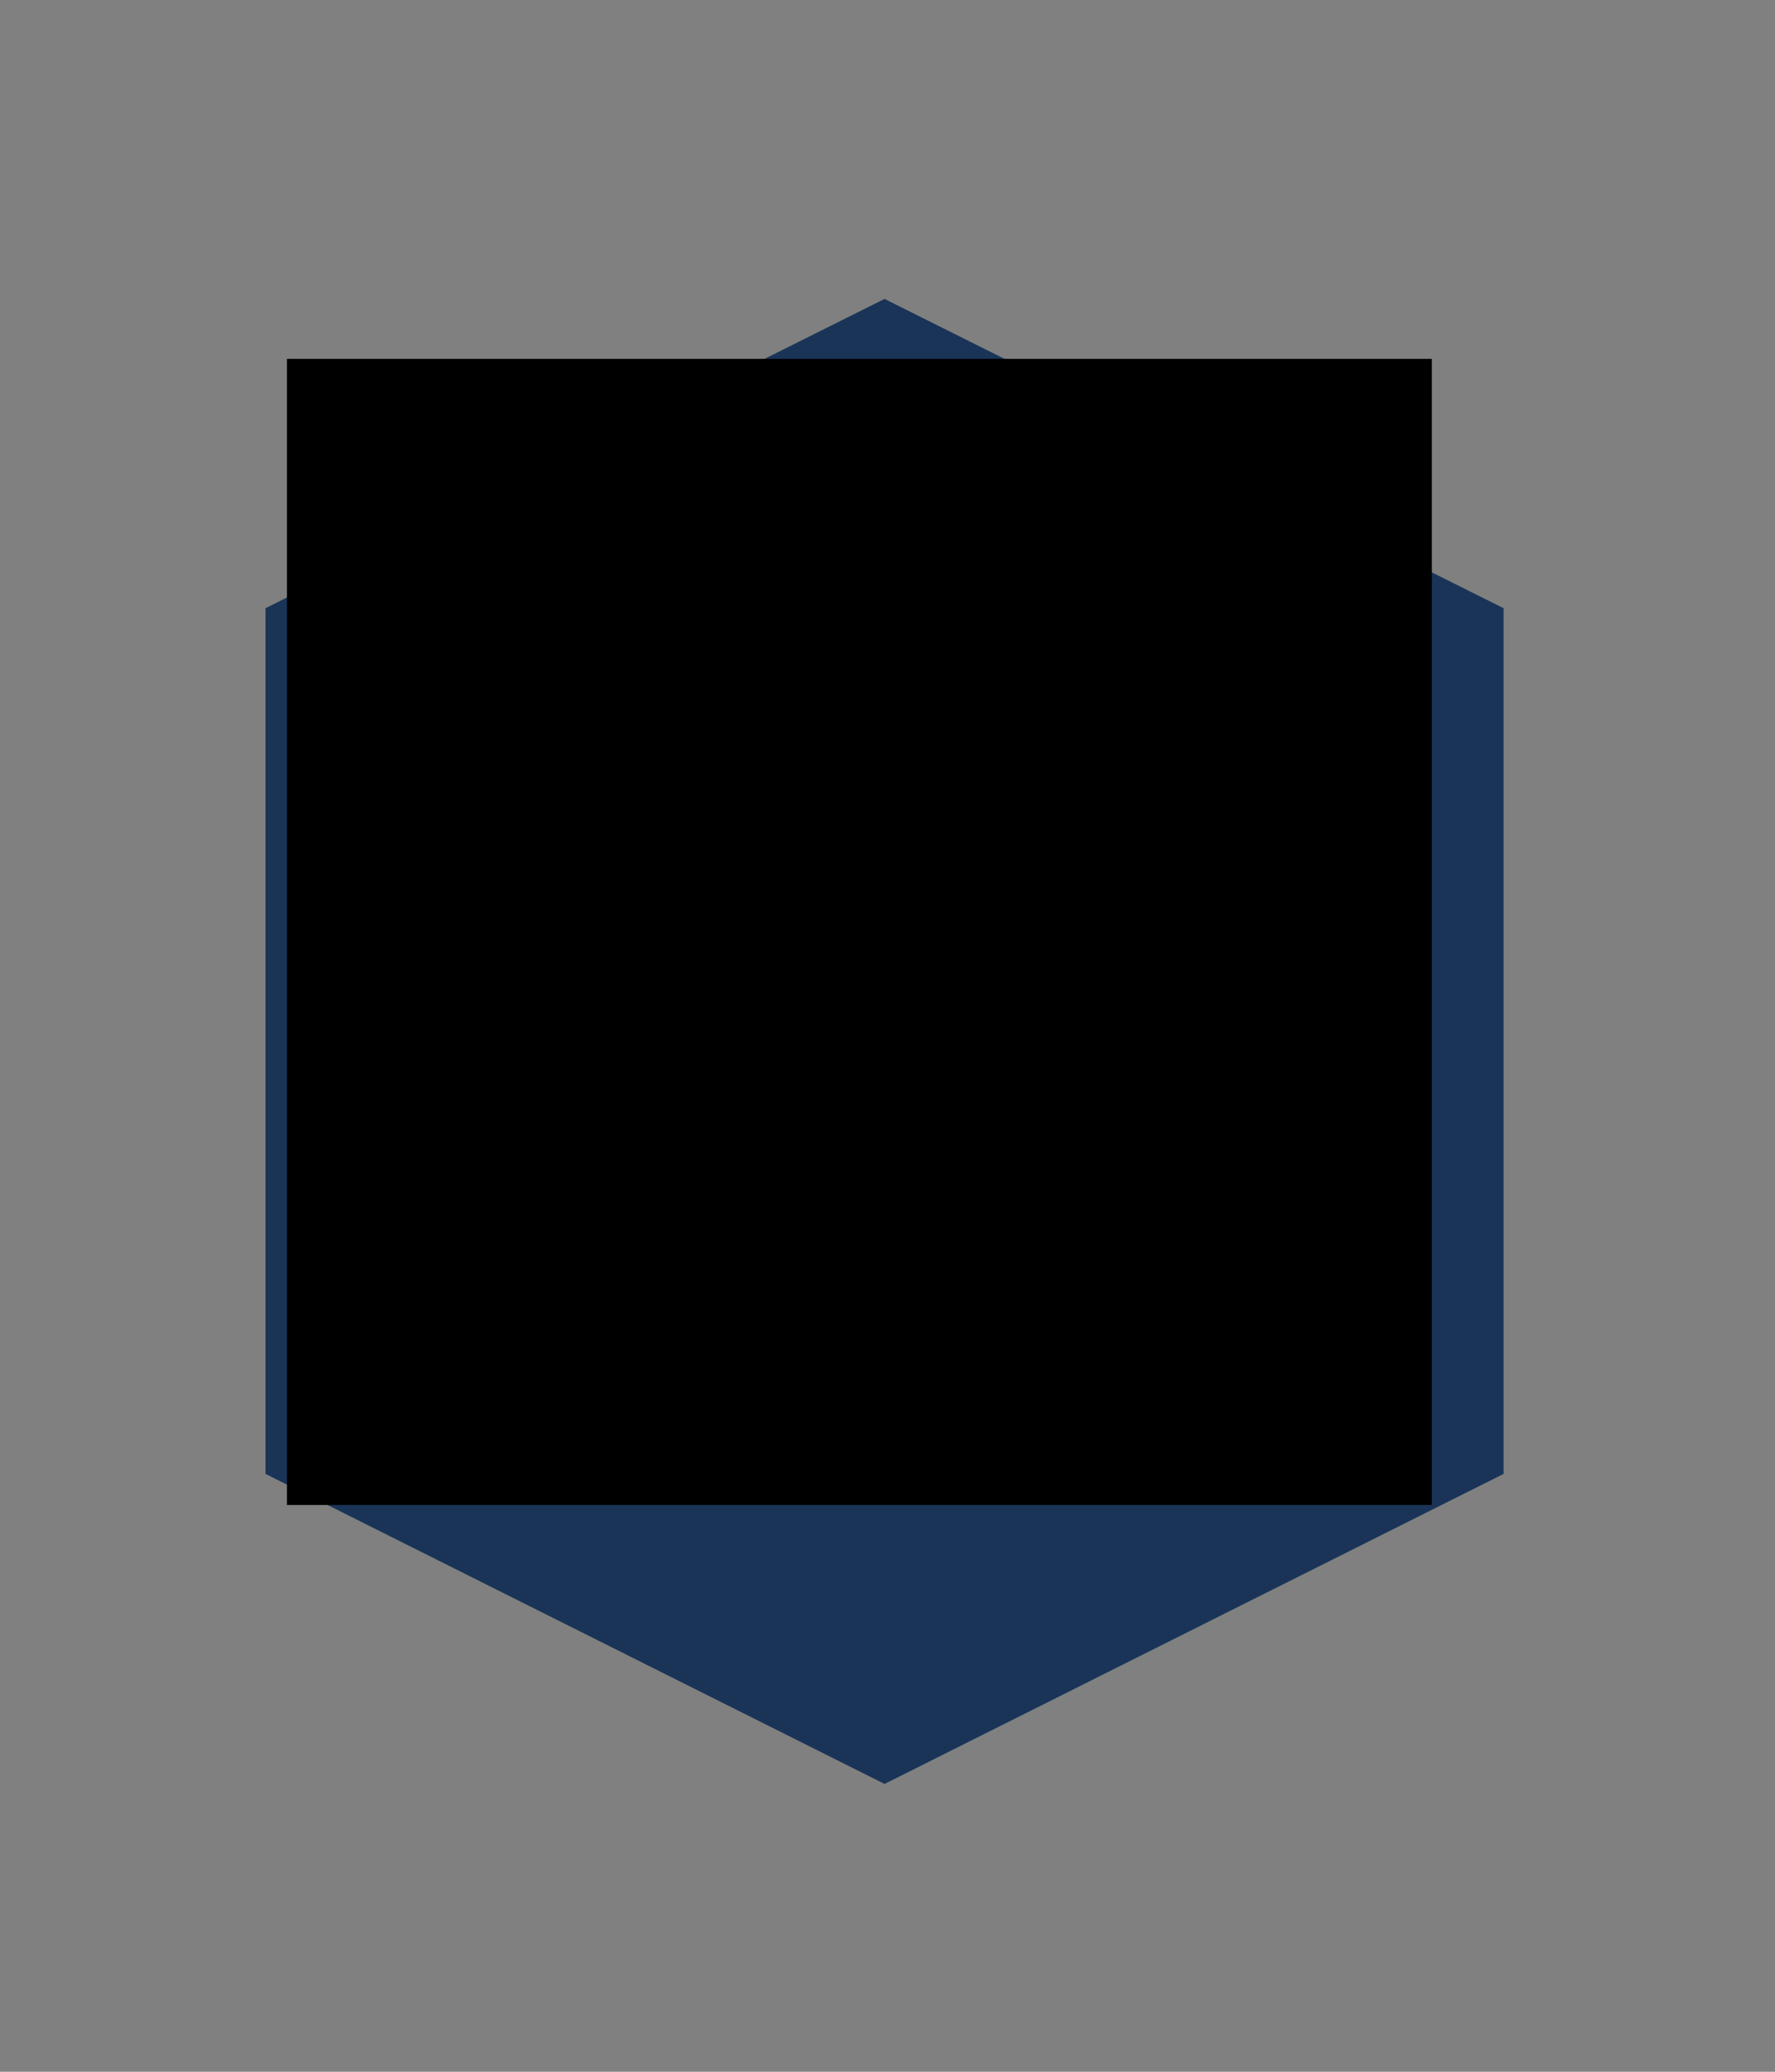 <?xml version="1.0" encoding="UTF-8"?>
<svg xmlns="http://www.w3.org/2000/svg" xmlns:xlink="http://www.w3.org/1999/xlink" version="1.1" id="Ebene_1" x="0px" y="0px" viewBox="0 0 240 280" style="enable-background:new 0 0 240 280;" xml:space="preserve">
<rect x="0" y="0" width="240" height="280" fill="#808080" stroke="none"/>
<style type="text/css">
	.st0{fill:#1A3458;}
	.st1{clip-path:url(#SVGID_00000160159538382995356010000012612343010813202862_);}
	.st2{clip-path:url(#SVGID_00000080188200450306723160000003299353614334981052_);}
	.st3{clip-path:url(#SVGID_00000183962490756679797290000001798329741361258399_);fill:#FFFFFF;}
	.st4{clip-path:url(#SVGID_00000183962490756679797290000001798329741361258399_);fill:#21ACCD;}
</style>
<g>
	<path class="st0" d="M119.6,40.4L35.9,82.2v117l83.7,41.9l83.7-41.9v-117L119.6,40.4L119.6,40.4z"></path>
</g>
<g>
	<g>
		<defs>
			<polygon id="SVGID_1_" points="38.8,203.4 193.6,203.4 193.6,48.5 38.8,48.5 38.8,203.4    "></polygon>
		</defs>
		<defs>
			<polygon id="SVGID_00000072262288775398812940000001388514535277030314_" points="38.8,48.5 193.6,48.5 193.6,203.4 38.8,203.4      38.8,48.5    "></polygon>
		</defs>
		<clipPath id="SVGID_00000048502799878169873540000012980547038603703733_">
			<use xlink:href="#SVGID_1_" style="overflow:visible;"></use>
		</clipPath>
		
			<clipPath id="SVGID_00000077283655757987074840000011257849910970177416_" style="clip-path:url(#SVGID_00000048502799878169873540000012980547038603703733_);">
			<use xlink:href="#SVGID_00000072262288775398812940000001388514535277030314_" style="overflow:visible;"></use>
		</clipPath>
		<g style="clip-path:url(#SVGID_00000077283655757987074840000011257849910970177416_);">
			<defs>
				<polygon id="SVGID_00000151534332276134791720000003794239582272288648_" points="38.8,203.4 193.6,203.4 193.6,48.5 38.8,48.5       38.8,203.4     "></polygon>
			</defs>
			<clipPath id="SVGID_00000003820508219356065340000002619925015710187649_">
				<use xlink:href="#SVGID_00000151534332276134791720000003794239582272288648_" style="overflow:visible;"></use>
			</clipPath>
			<path style="clip-path:url(#SVGID_00000003820508219356065340000002619925015710187649_);fill:#FFFFFF;" d="M152,169.4H81.7     c-3.5,0-6.4-2.9-6.4-6.4v-32.3c0-0.5,0.3-0.9,0.7-1.1l17.2-8.6c0.4-0.2,0.9-0.2,1.2,0.1c0.4,0.2,0.6,0.6,0.6,1.1v6.6l15.4-7.7     c0.4-0.2,0.9-0.2,1.2,0.1c0.4,0.2,0.6,0.6,0.6,1.1v6.6l15.4-7.7c0.4-0.2,0.9-0.2,1.2,0.1c0.4,0.2,0.6,0.6,0.6,1.1v16h23.6     c2.8,0,5.1,2.3,5.1,5.1V163C158.4,166.5,155.5,169.4,152,169.4L152,169.4z M77.9,131.5V163c0,2.1,1.7,3.8,3.8,3.8H152     c2.1,0,3.8-1.7,3.8-3.8v-19.8c0-1.4-1.2-2.6-2.6-2.6h-24.9c-0.7,0-1.3-0.6-1.3-1.3v-15.2l-15.4,7.7c-0.4,0.2-0.9,0.2-1.2-0.1     c-0.4-0.2-0.6-0.6-0.6-1.1v-6.6l-15.4,7.7c-0.4,0.2-0.9,0.2-1.2-0.1s-0.6-0.6-0.6-1.1v-6.6L77.9,131.5L77.9,131.5L77.9,131.5z"></path>
			<path style="clip-path:url(#SVGID_00000003820508219356065340000002619925015710187649_);fill:#21ACCD;" d="M139.6,85.1h6.7     c1.4,0,2.5,1.1,2.6,2.4l2.7,46.7h-17.2l2.7-46.7C137.2,86.1,138.3,85.1,139.6,85.1L139.6,85.1z"></path>
			<path style="clip-path:url(#SVGID_00000003820508219356065340000002619925015710187649_);fill:#FFFFFF;" d="M98.9,158.4H83.4     c-0.7,0-1.3-0.6-1.3-1.3V149c0-0.7,0.6-1.3,1.3-1.3h15.4c0.7,0,1.3,0.6,1.3,1.3v8.2C100.1,157.9,99.6,158.4,98.9,158.4     L98.9,158.4z M84.7,155.9h12.9v-5.6H84.7V155.9L84.7,155.9L84.7,155.9z"></path>
			<path style="clip-path:url(#SVGID_00000003820508219356065340000002619925015710187649_);fill:#FFFFFF;" d="M121.2,158.4h-15.4     c-0.7,0-1.3-0.6-1.3-1.3V149c0-0.7,0.6-1.3,1.3-1.3h15.4c0.7,0,1.3,0.6,1.3,1.3v8.2C122.5,157.9,121.9,158.4,121.2,158.4     L121.2,158.4z M107.1,155.9H120v-5.6h-12.9V155.9L107.1,155.9L107.1,155.9z"></path>
			<path style="clip-path:url(#SVGID_00000003820508219356065340000002619925015710187649_);fill:#FFFFFF;" d="M143.6,158.4h-15.4     c-0.7,0-1.3-0.6-1.3-1.3V149c0-0.7,0.6-1.3,1.3-1.3h15.4c0.7,0,1.3,0.6,1.3,1.3v8.2C144.9,157.9,144.3,158.4,143.6,158.4     L143.6,158.4z M129.5,155.9h12.9v-5.6h-12.9V155.9L129.5,155.9L129.5,155.9z"></path>
		</g>
	</g>
</g>
</svg>
